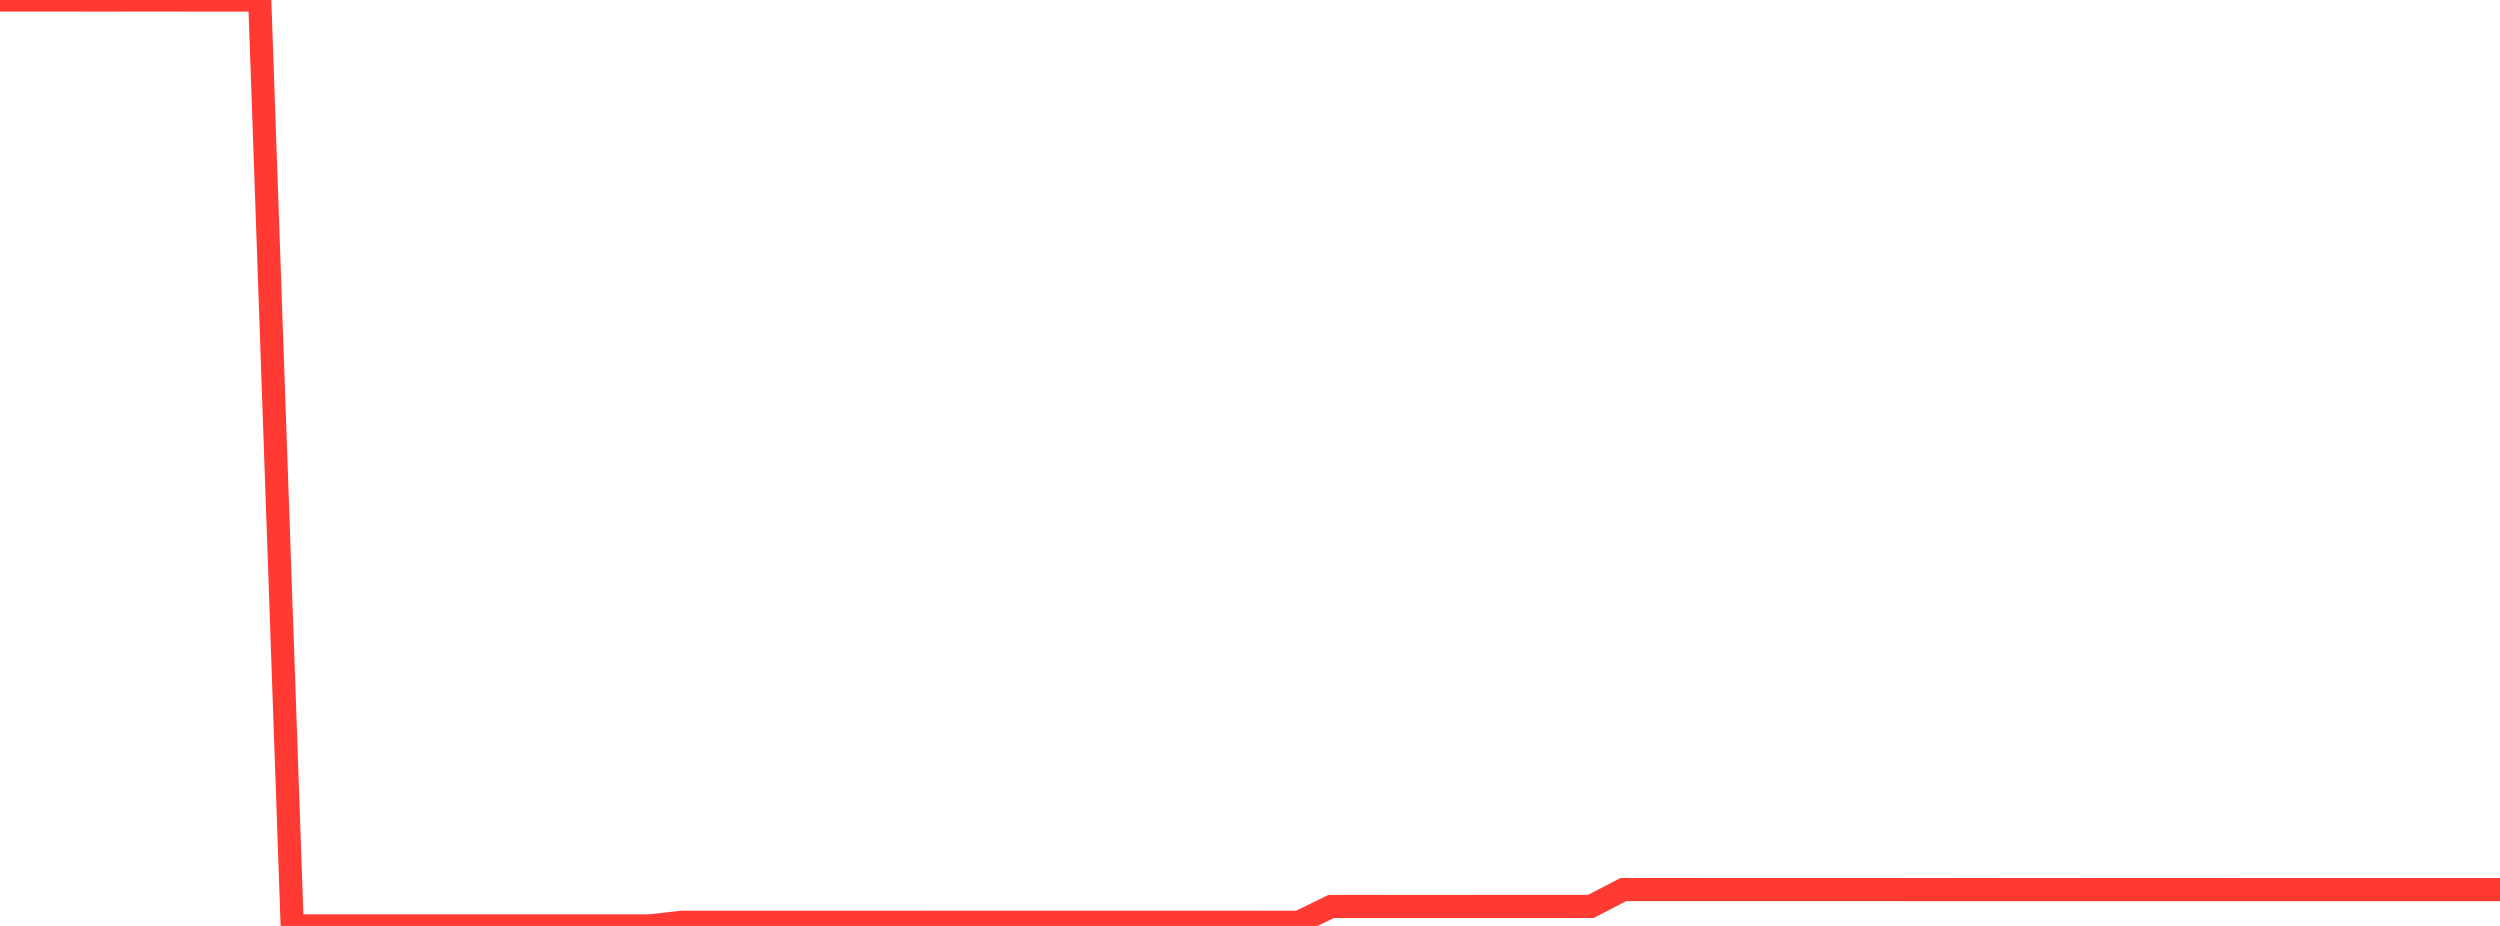 <?xml version="1.0" standalone="no"?>
<!DOCTYPE svg PUBLIC "-//W3C//DTD SVG 1.1//EN" "http://www.w3.org/Graphics/SVG/1.1/DTD/svg11.dtd">

<svg width="135" height="50" viewBox="0 0 135 50" preserveAspectRatio="none" 
  xmlns="http://www.w3.org/2000/svg"
  xmlns:xlink="http://www.w3.org/1999/xlink">


<polyline points="0.0, 0.0 1.753, 0.001 3.506, 0.002 5.26, 0.004 7.013, 0.003 8.766, 0.002 10.519, 0.004 12.273, 0.004 14.026, 0.006 15.779, 50.0 17.532, 50 19.286, 50 21.039, 50 22.792, 50 24.545, 49.999 26.299, 49.998 28.052, 49.998 29.805, 49.999 31.558, 49.999 33.312, 49.999 35.065, 49.999 36.818, 49.804 38.571, 49.805 40.325, 49.805 42.078, 49.805 43.831, 49.805 45.584, 49.804 47.338, 49.804 49.091, 49.804 50.844, 49.8 52.597, 49.801 54.351, 49.8 56.104, 49.802 57.857, 49.801 59.61, 49.8 61.364, 49.8 63.117, 49.801 64.87, 49.802 66.623, 49.802 68.377, 49.803 70.13, 49.803 71.883, 48.95 73.636, 48.949 75.39, 48.95 77.143, 48.95 78.896, 48.95 80.649, 48.949 82.403, 48.949 84.156, 48.949 85.909, 48.947 87.662, 48.036 89.416, 48.035 91.169, 48.035 92.922, 48.036 94.675, 48.036 96.429, 48.036 98.182, 48.037 99.935, 48.037 101.688, 48.037 103.442, 48.039 105.195, 48.039 106.948, 48.038 108.701, 48.039 110.455, 48.039 112.208, 48.039 113.961, 48.038 115.714, 48.038 117.468, 48.038 119.221, 48.038 120.974, 48.039 122.727, 48.039 124.481, 48.039 126.234, 48.039 127.987, 48.039 129.74, 48.04 131.494, 48.04 133.247, 48.04 135.0, 48.04" fill="none" stroke="#ff3a33" stroke-width="1.25"/>

</svg>